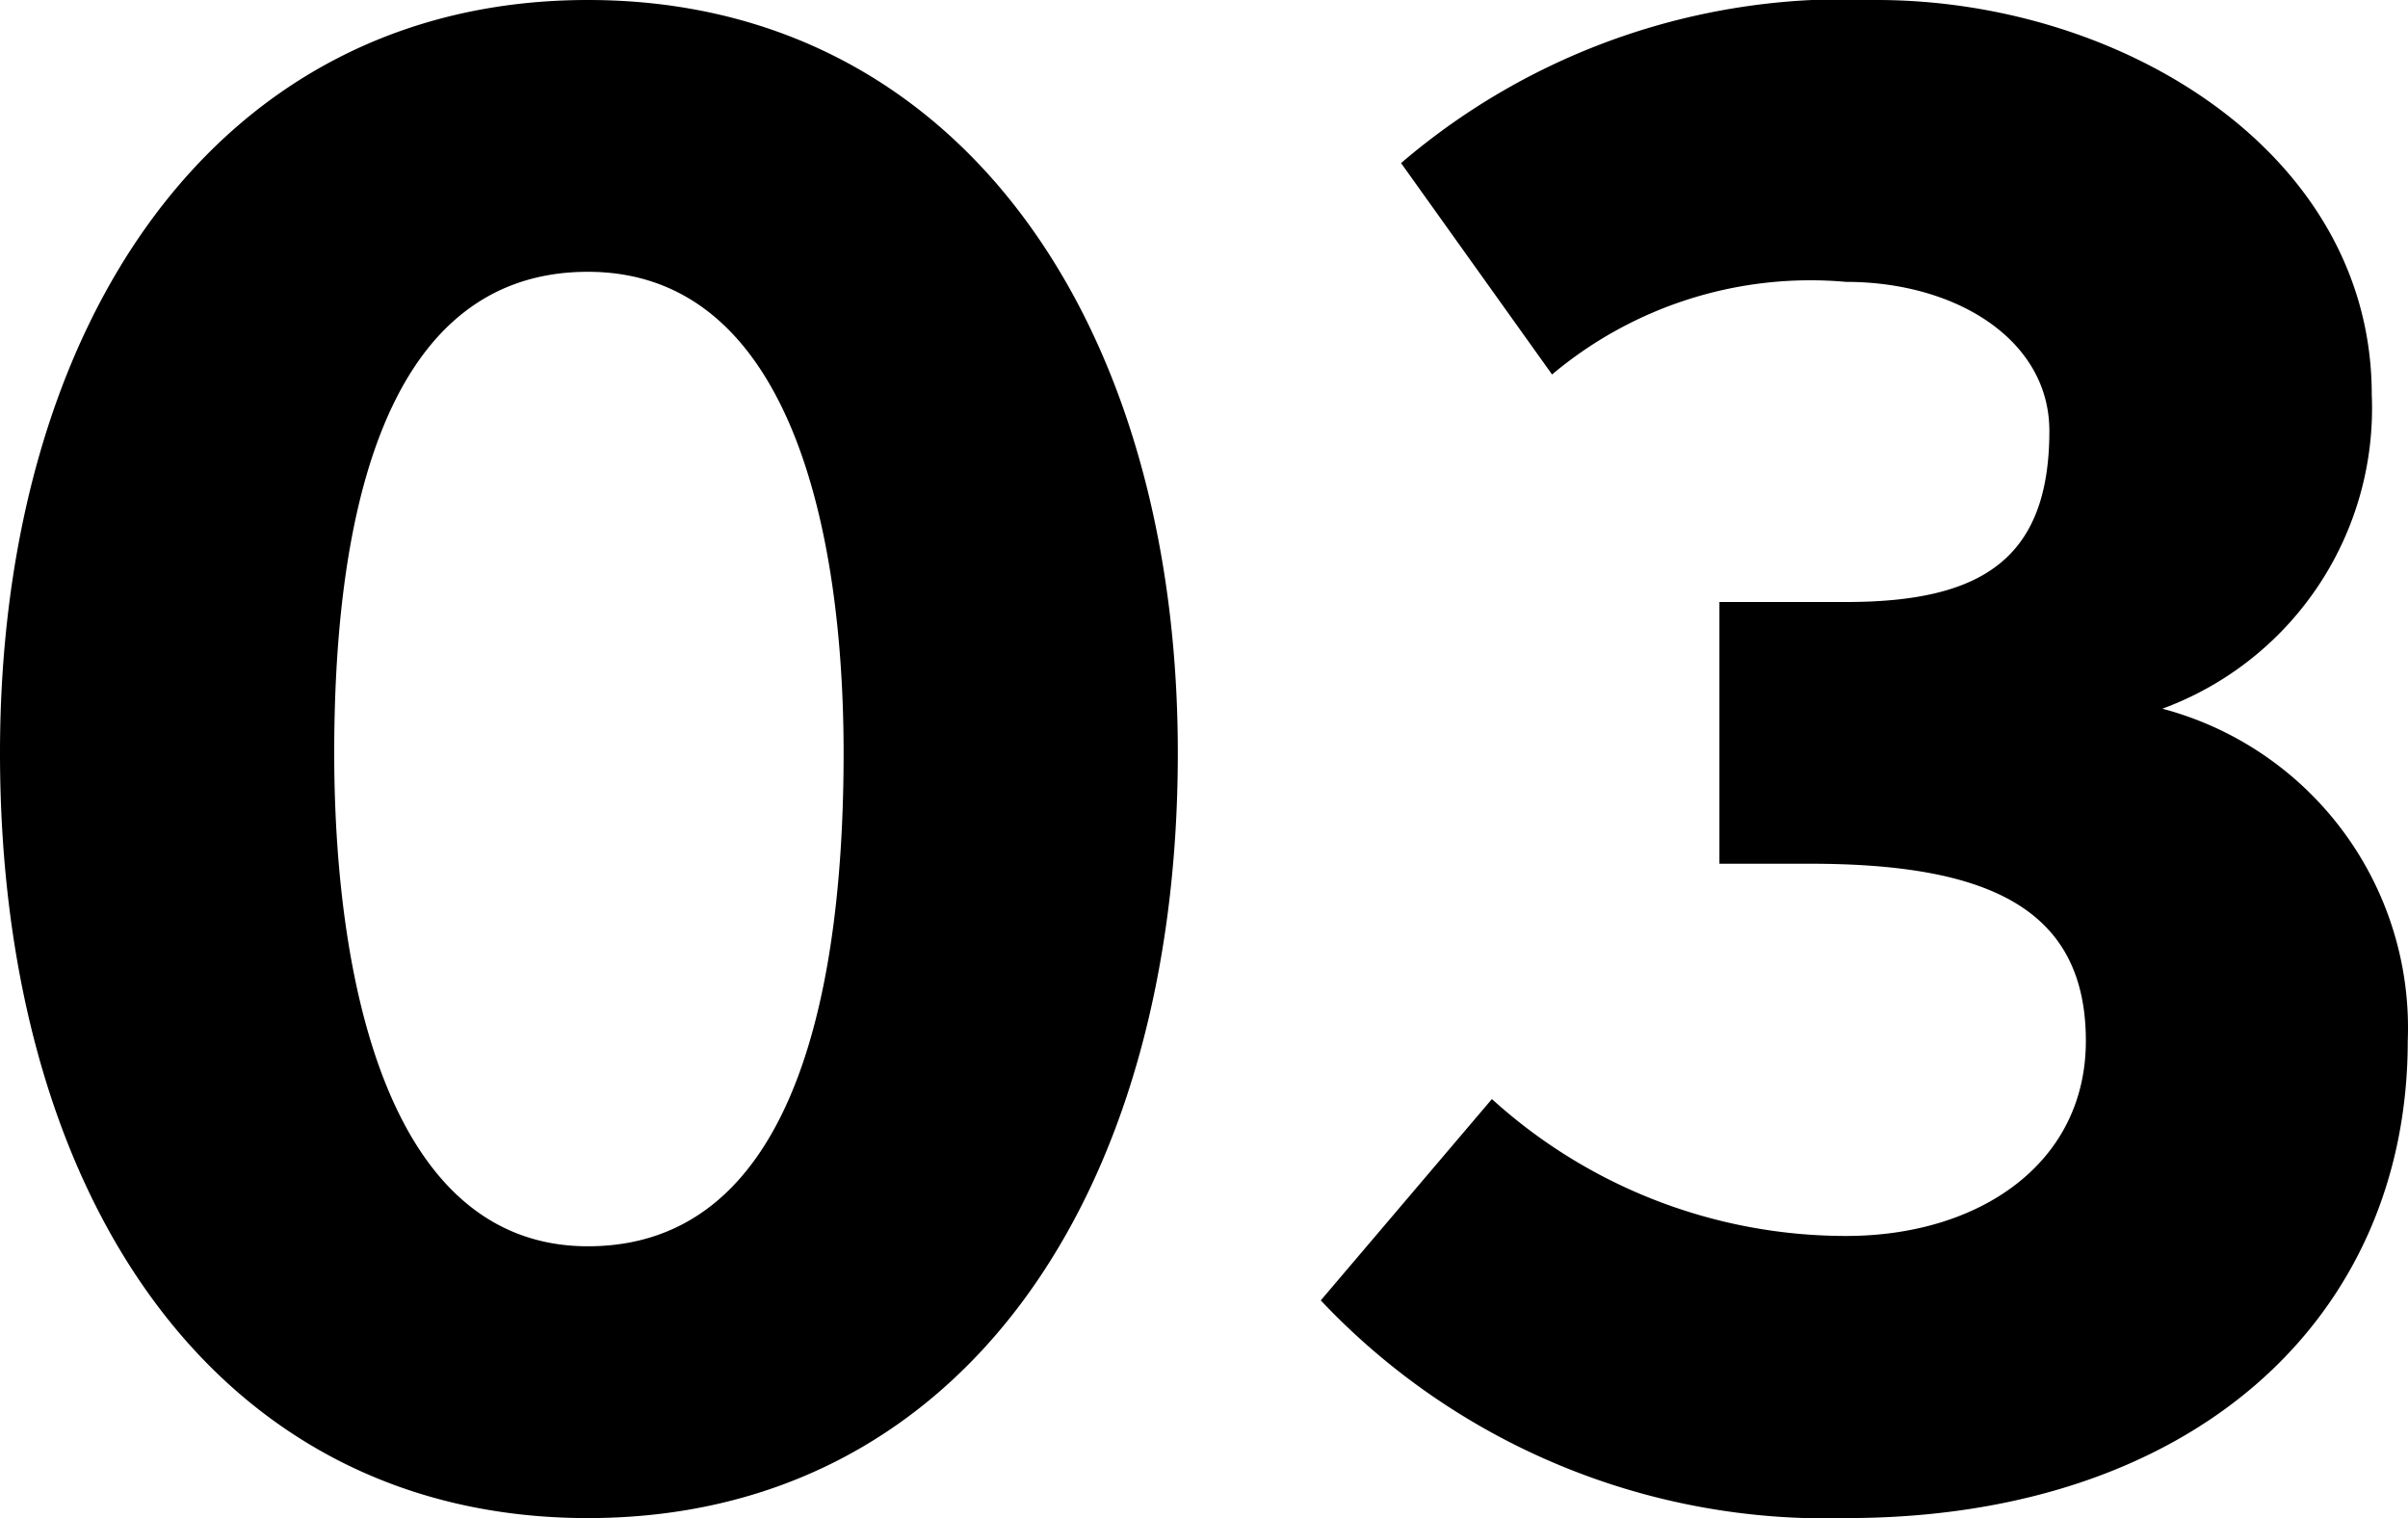 <svg xmlns="http://www.w3.org/2000/svg" width="38.272" height="24.128" viewBox="0 0 38.272 24.128">
  <path id="パス_17383" data-name="パス 17383" d="M19.552-11.776c0-6.848-3.488-11.968-9.376-11.968S.832-18.624.832-11.776C.832-4.7,4.288.384,10.176.384S19.552-4.7,19.552-11.776Zm-5.312,0c0,3.424-.64,7.84-4.064,7.84-3.264,0-4.032-4.448-4.032-7.84s.64-7.648,4.032-7.648C13.44-19.424,14.24-15.2,14.24-11.776ZM39.1-7.2a5.247,5.247,0,0,0-3.9-5.28,5.087,5.087,0,0,0,3.328-4.992c0-3.84-3.968-6.272-7.872-6.272A10.828,10.828,0,0,0,23.1-21.152l2.4,3.36a6.381,6.381,0,0,1,4.672-1.472c1.76,0,3.232.928,3.232,2.368,0,2.048-1.088,2.72-3.232,2.72H28.16v4.16H29.6c2.816,0,4.384.7,4.384,2.816,0,1.952-1.7,3.1-3.808,3.1a8.372,8.372,0,0,1-5.632-2.176l-2.72,3.2A11.037,11.037,0,0,0,30.176.384C35.68.384,39.1-2.784,39.1-7.2Z" transform="translate(-0.832 23.744)" fill="#000000"/>
</svg>
